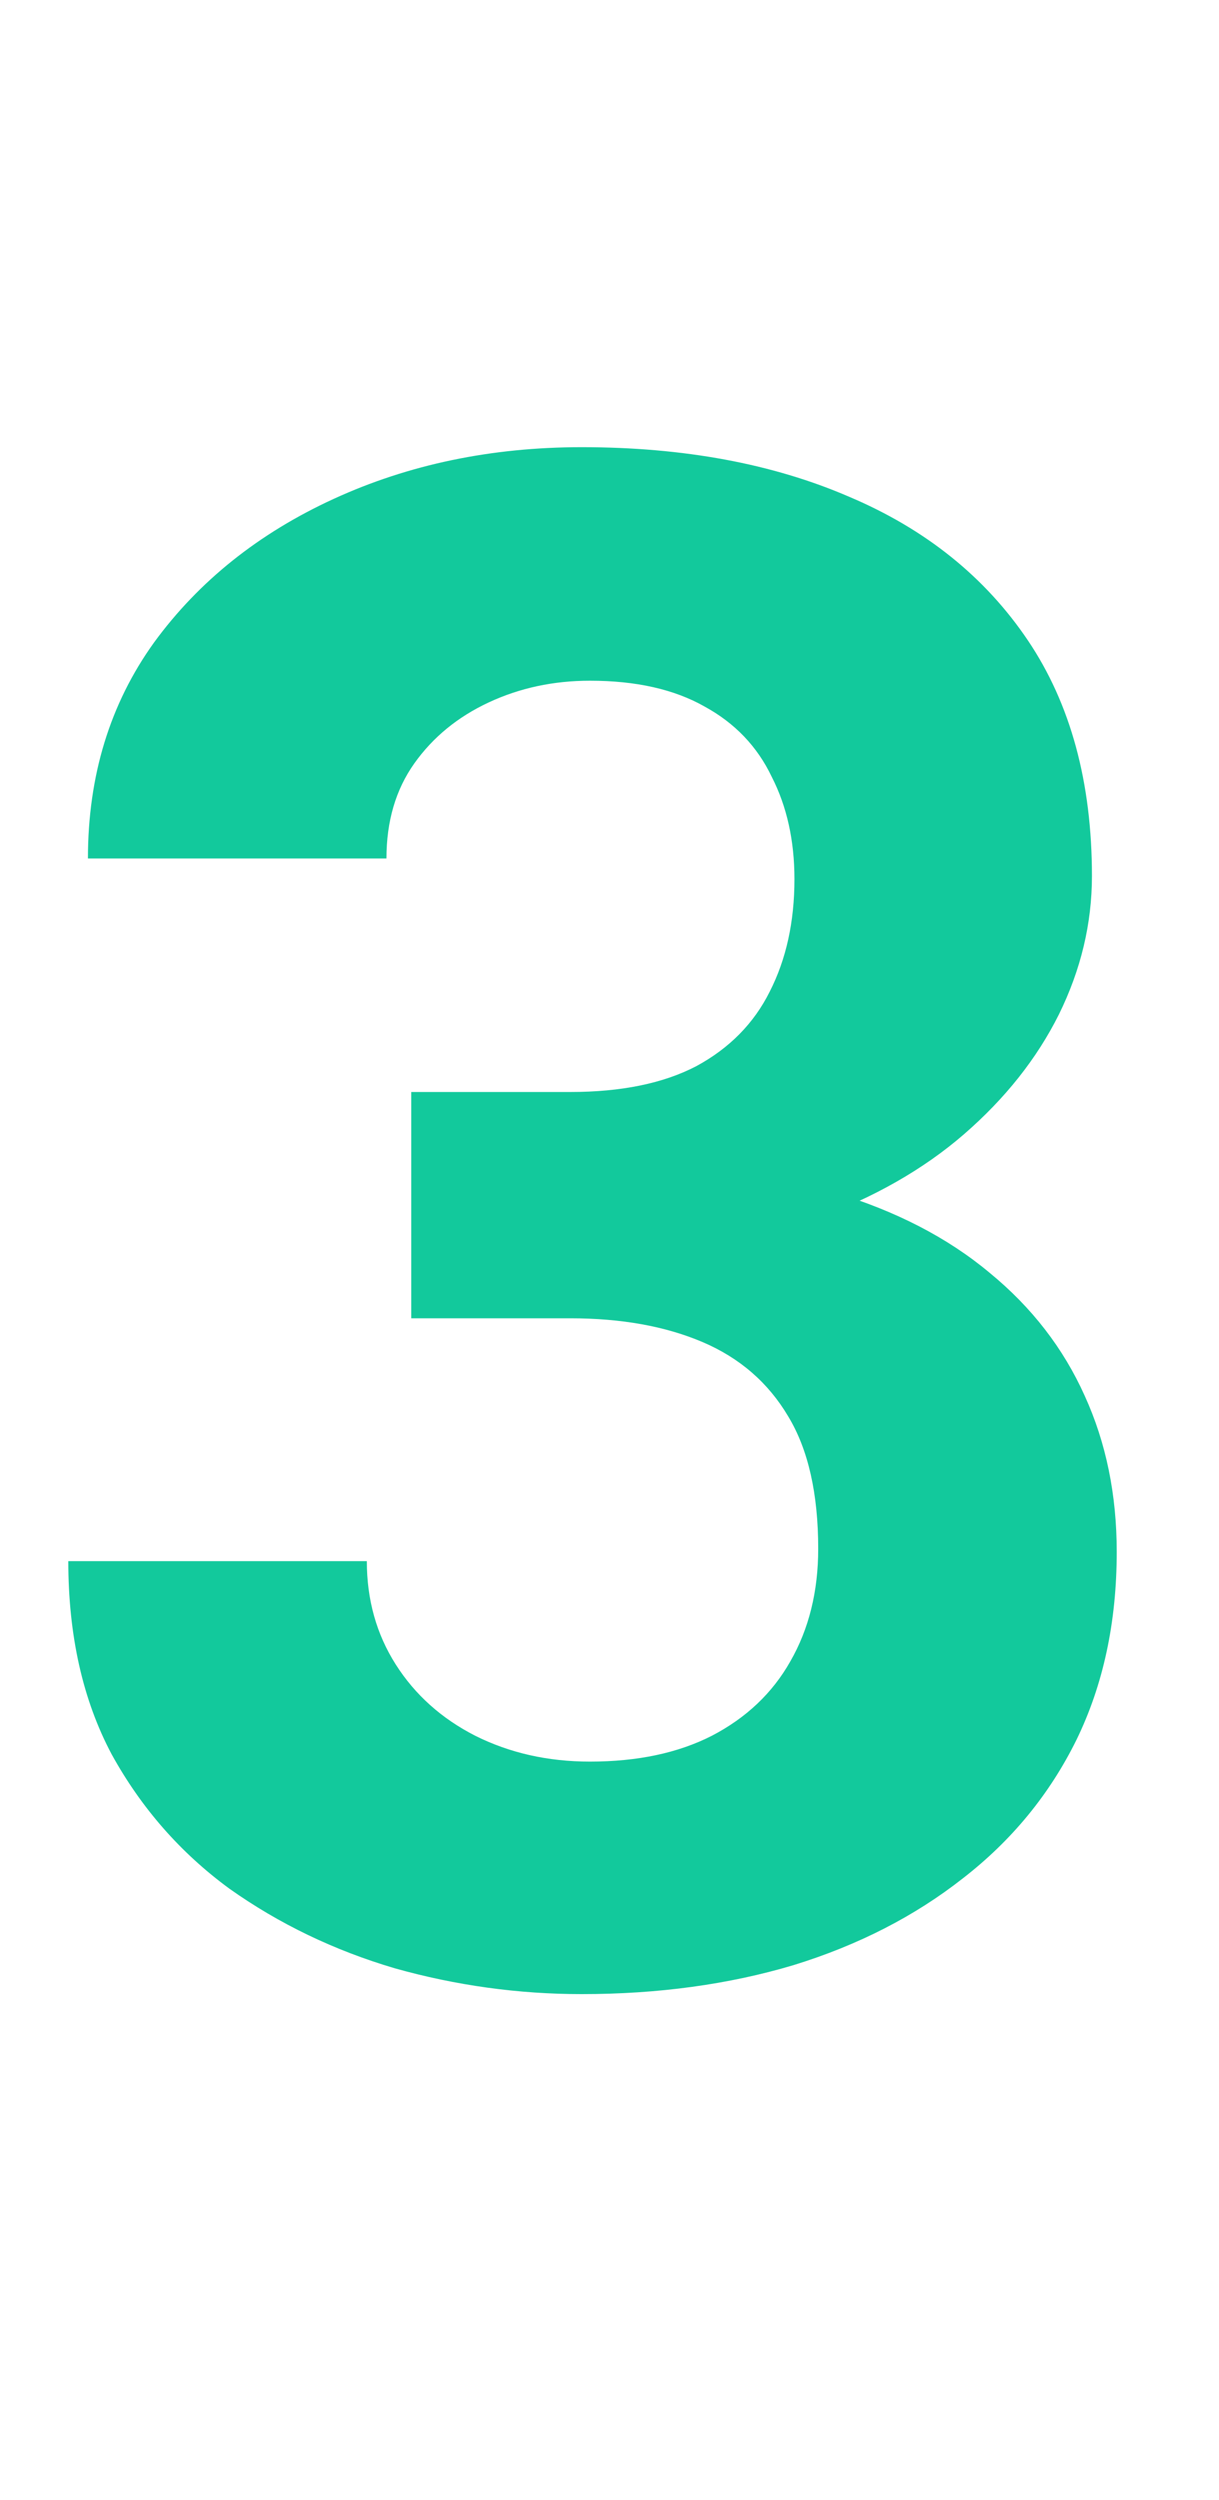 <svg width="80" height="164" viewBox="0 0 80 164" fill="none" xmlns="http://www.w3.org/2000/svg">
<g clip-path="url(#clip0_606_102)">
<path d="M26.989 71.635H37.428C40.772 71.635 43.529 71.07 45.698 69.94C47.868 68.765 49.472 67.138 50.511 65.059C51.596 62.935 52.138 60.472 52.138 57.67C52.138 55.14 51.641 52.903 50.647 50.959C49.698 48.971 48.229 47.434 46.241 46.35C44.252 45.22 41.744 44.655 38.716 44.655C36.321 44.655 34.107 45.13 32.073 46.079C30.039 47.028 28.412 48.361 27.192 50.078C25.972 51.795 25.362 53.874 25.362 56.315H5.771C5.771 50.892 7.217 46.169 10.11 42.147C13.047 38.125 16.979 34.984 21.905 32.724C26.831 30.465 32.254 29.335 38.174 29.335C44.862 29.335 50.715 30.42 55.731 32.589C60.747 34.713 64.656 37.854 67.458 42.011C70.26 46.169 71.661 51.321 71.661 57.467C71.661 60.585 70.938 63.613 69.492 66.55C68.046 69.443 65.967 72.064 63.255 74.414C60.589 76.719 57.335 78.572 53.494 79.973C49.653 81.328 45.337 82.006 40.547 82.006H26.989V71.635ZM26.989 86.48V76.38H40.547C45.924 76.38 50.647 76.99 54.714 78.21C58.781 79.43 62.193 81.193 64.95 83.498C67.707 85.757 69.786 88.446 71.187 91.564C72.588 94.637 73.288 98.049 73.288 101.8C73.288 106.41 72.407 110.522 70.644 114.138C68.882 117.708 66.396 120.736 63.188 123.221C60.024 125.707 56.319 127.605 52.07 128.915C47.822 130.181 43.19 130.814 38.174 130.814C34.016 130.814 29.926 130.249 25.904 129.119C21.927 127.944 18.312 126.204 15.058 123.899C11.85 121.549 9.274 118.612 7.33 115.087C5.432 111.517 4.483 107.291 4.483 102.41H24.074C24.074 104.941 24.707 107.201 25.972 109.189C27.237 111.178 28.977 112.737 31.192 113.867C33.451 114.996 35.959 115.561 38.716 115.561C41.834 115.561 44.501 114.996 46.715 113.867C48.975 112.692 50.692 111.065 51.867 108.986C53.087 106.862 53.697 104.399 53.697 101.597C53.697 97.982 53.042 95.089 51.731 92.92C50.421 90.706 48.545 89.079 46.105 88.039C43.665 87 40.772 86.48 37.428 86.48H26.989Z" fill="#12C99C"/>
</g>
<defs>
<clipPath id="clip0_606_102">
<rect width="79.726" height="162.766" fill="white" transform="translate(0.213 0.458)"/>
</clipPath>
</defs>
</svg>
